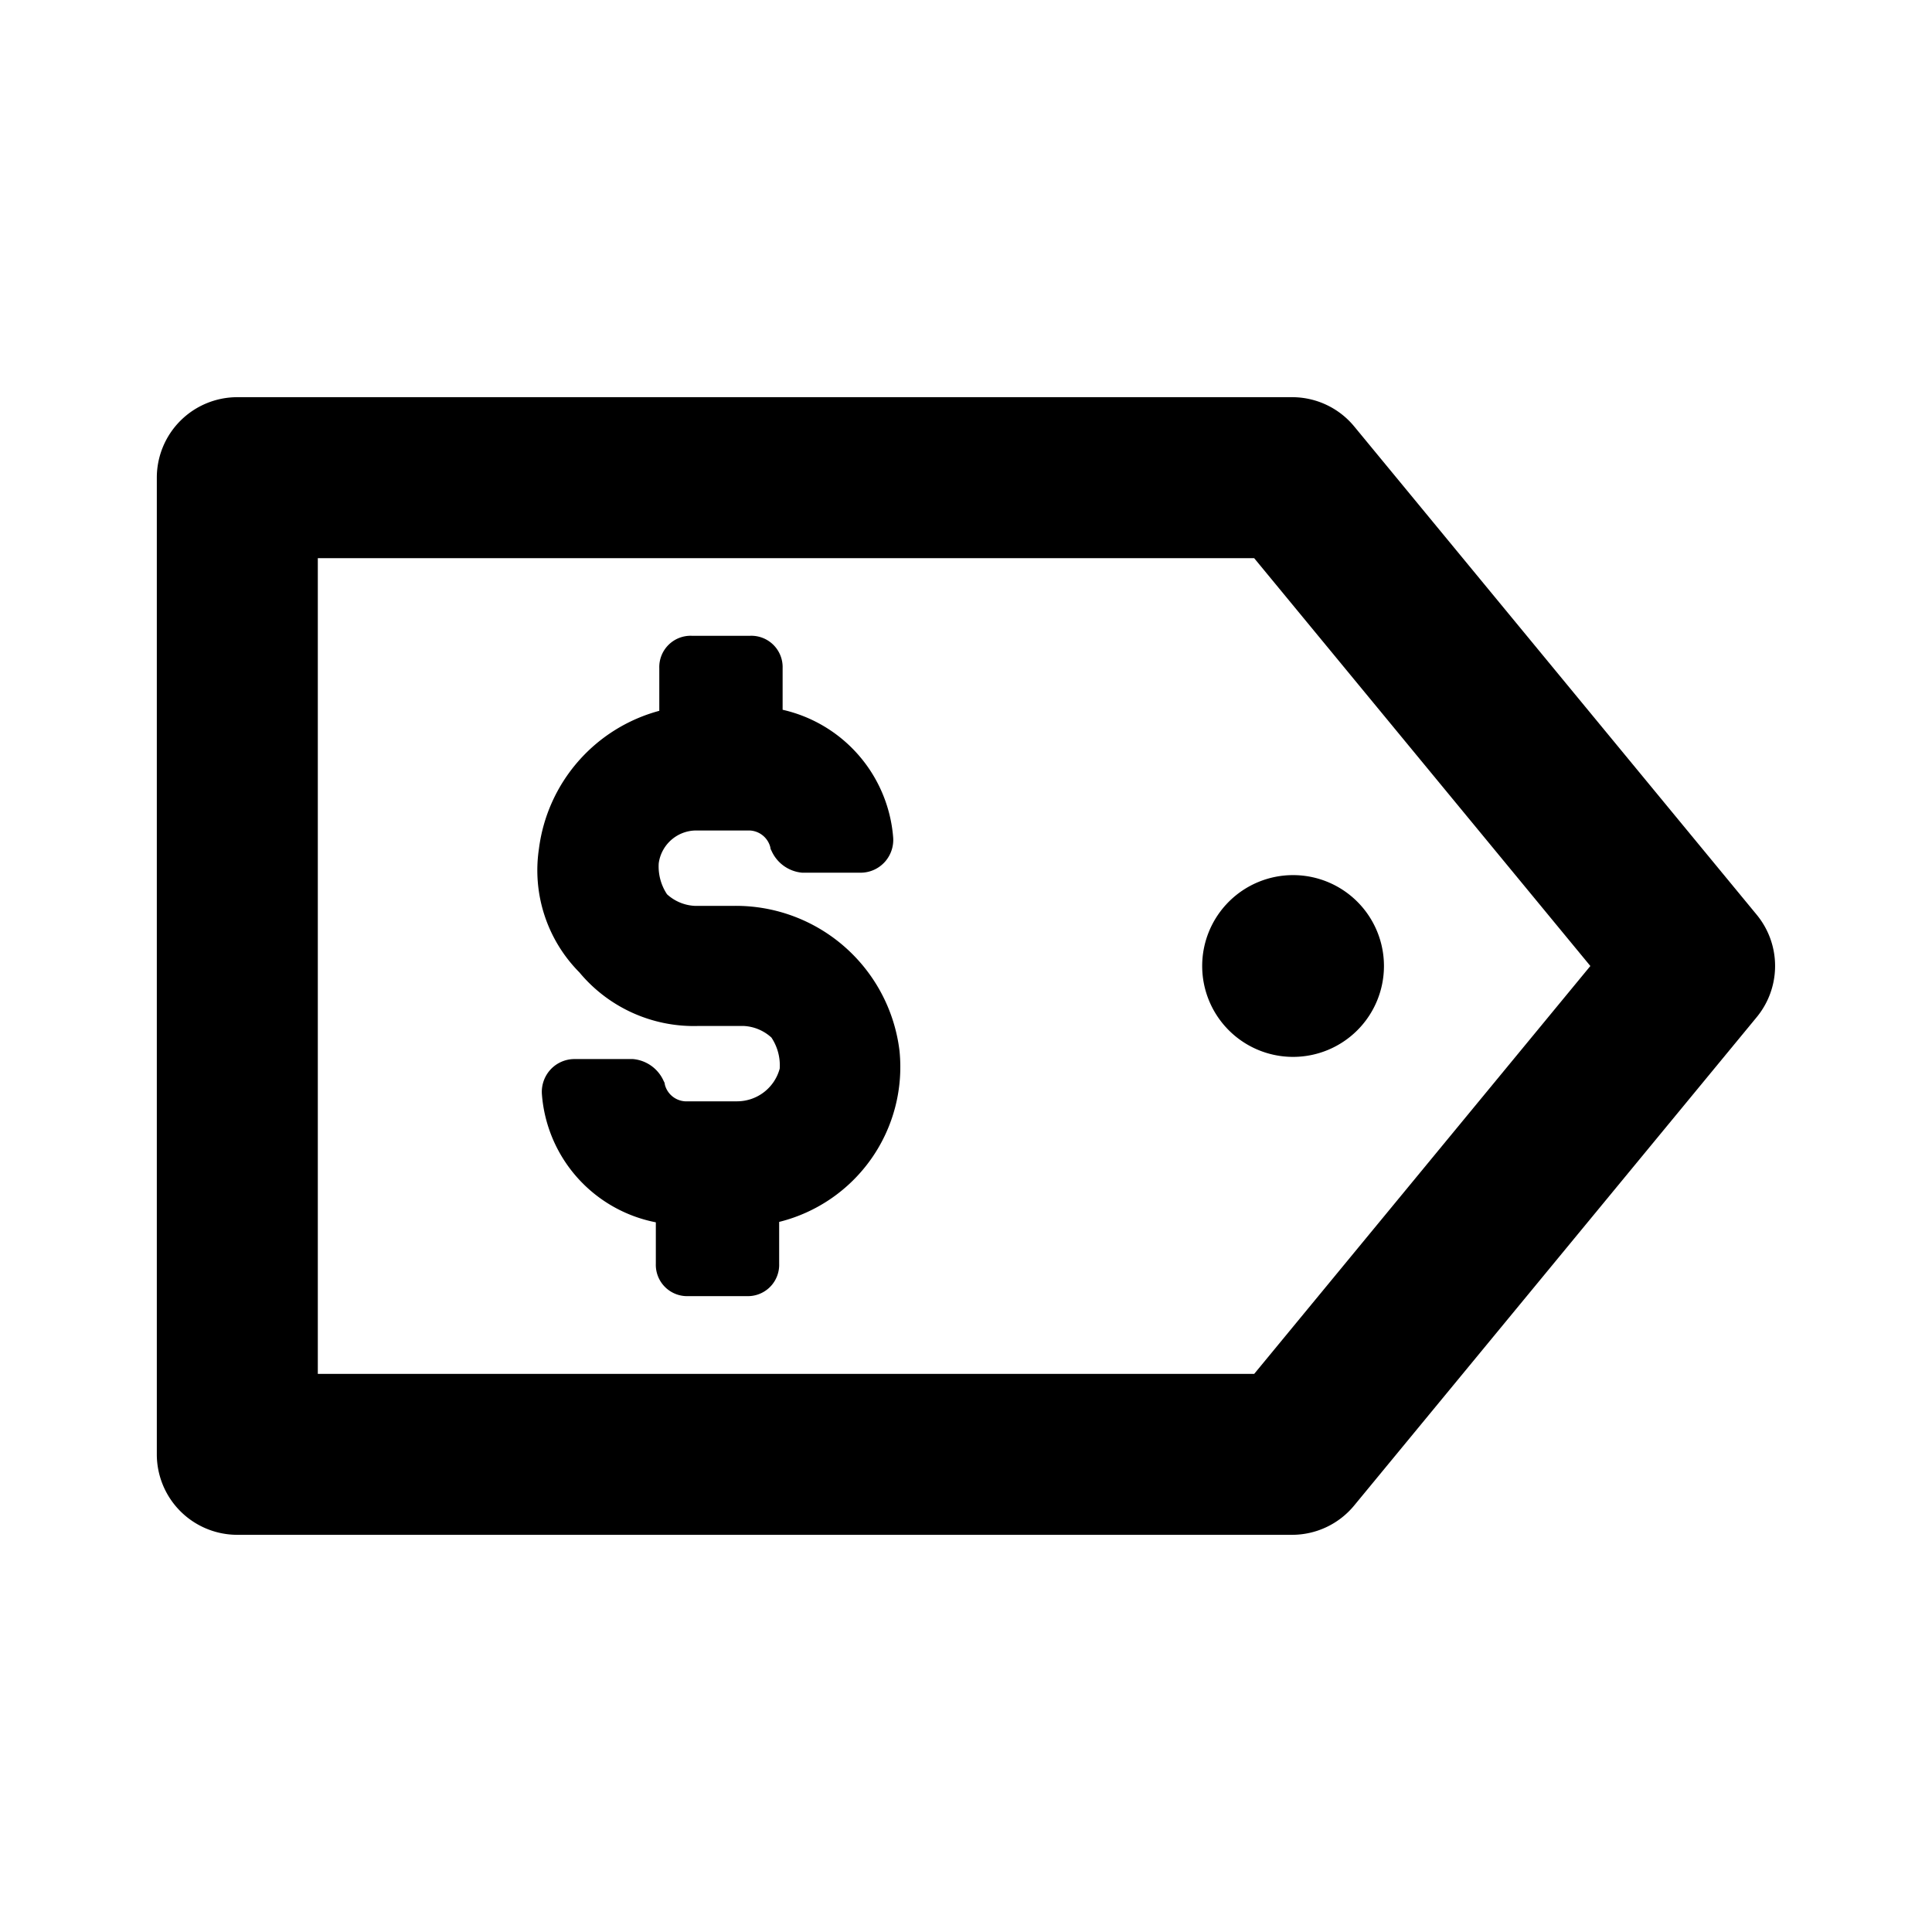 <svg xmlns="http://www.w3.org/2000/svg" viewBox="0 0 24 24"><path d="M21.823,11.364l-5-6.066a.999.999,0,0,0-.771-.364H2.948a1,1,0,0,0-1,1V18.066a1,1,0,0,0,1,1h13.103a.999.999,0,0,0,.771-.364l5-6.066A1.0 1,0,0,0,21.823,11.364Zm-6.243,5.703H3.948V6.934H15.58l4.176,5.066Z"/><path d="M9.115,11.253h-.485a.551.551,0,0,1-.344-.144.624.624,0,0,1-.103-.385.471.471,0,0,1,.487-.407h.648a.277.277,0,0,1,.25.203l.005.027.012.024a.461.461,0,0,0,.38.27h.728a.405.405,0,0,0,.303-.139.409.409,0,0,0,.099-.302A1.769,1.769,0,0,0,9.722,8.817v-.517a.389.389,0,0,0-.402-.402H8.592a.389.389,0,0,0-.402.402V8.83a2.041,2.041,0,0,0-1.495,1.713,1.801,1.801,0,0,0,.503,1.537,1.848,1.848,0,0,0,1.476.665H9.239a.551.551,0,0,1,.344.144.624.624,0,0,1,.103.385.549.549,0,0,1-.528.407H8.51A.277.277,0,0,1,8.26,13.477L8.255,13.45l-.012-.024a.461.461,0,0,0-.38-.27H7.134a.405.405,0,0,0-.303.139.41.41,0,0,0-.099.302,1.756,1.756,0,0,0,1.415,1.587v.515a.389.389,0,0,0,.402.402h.728a.389.389,0,0,0,.402-.402v-.52a1.983,1.983,0,0,0,1.495-2.125A2.047,2.047,0,0,0,9.115,11.253Z"/><path d="M14.934,12a1.129,1.129,0,1,0,1.129-1.129A1.129,1.129,0,0,0,14.934,12Z"/></svg>